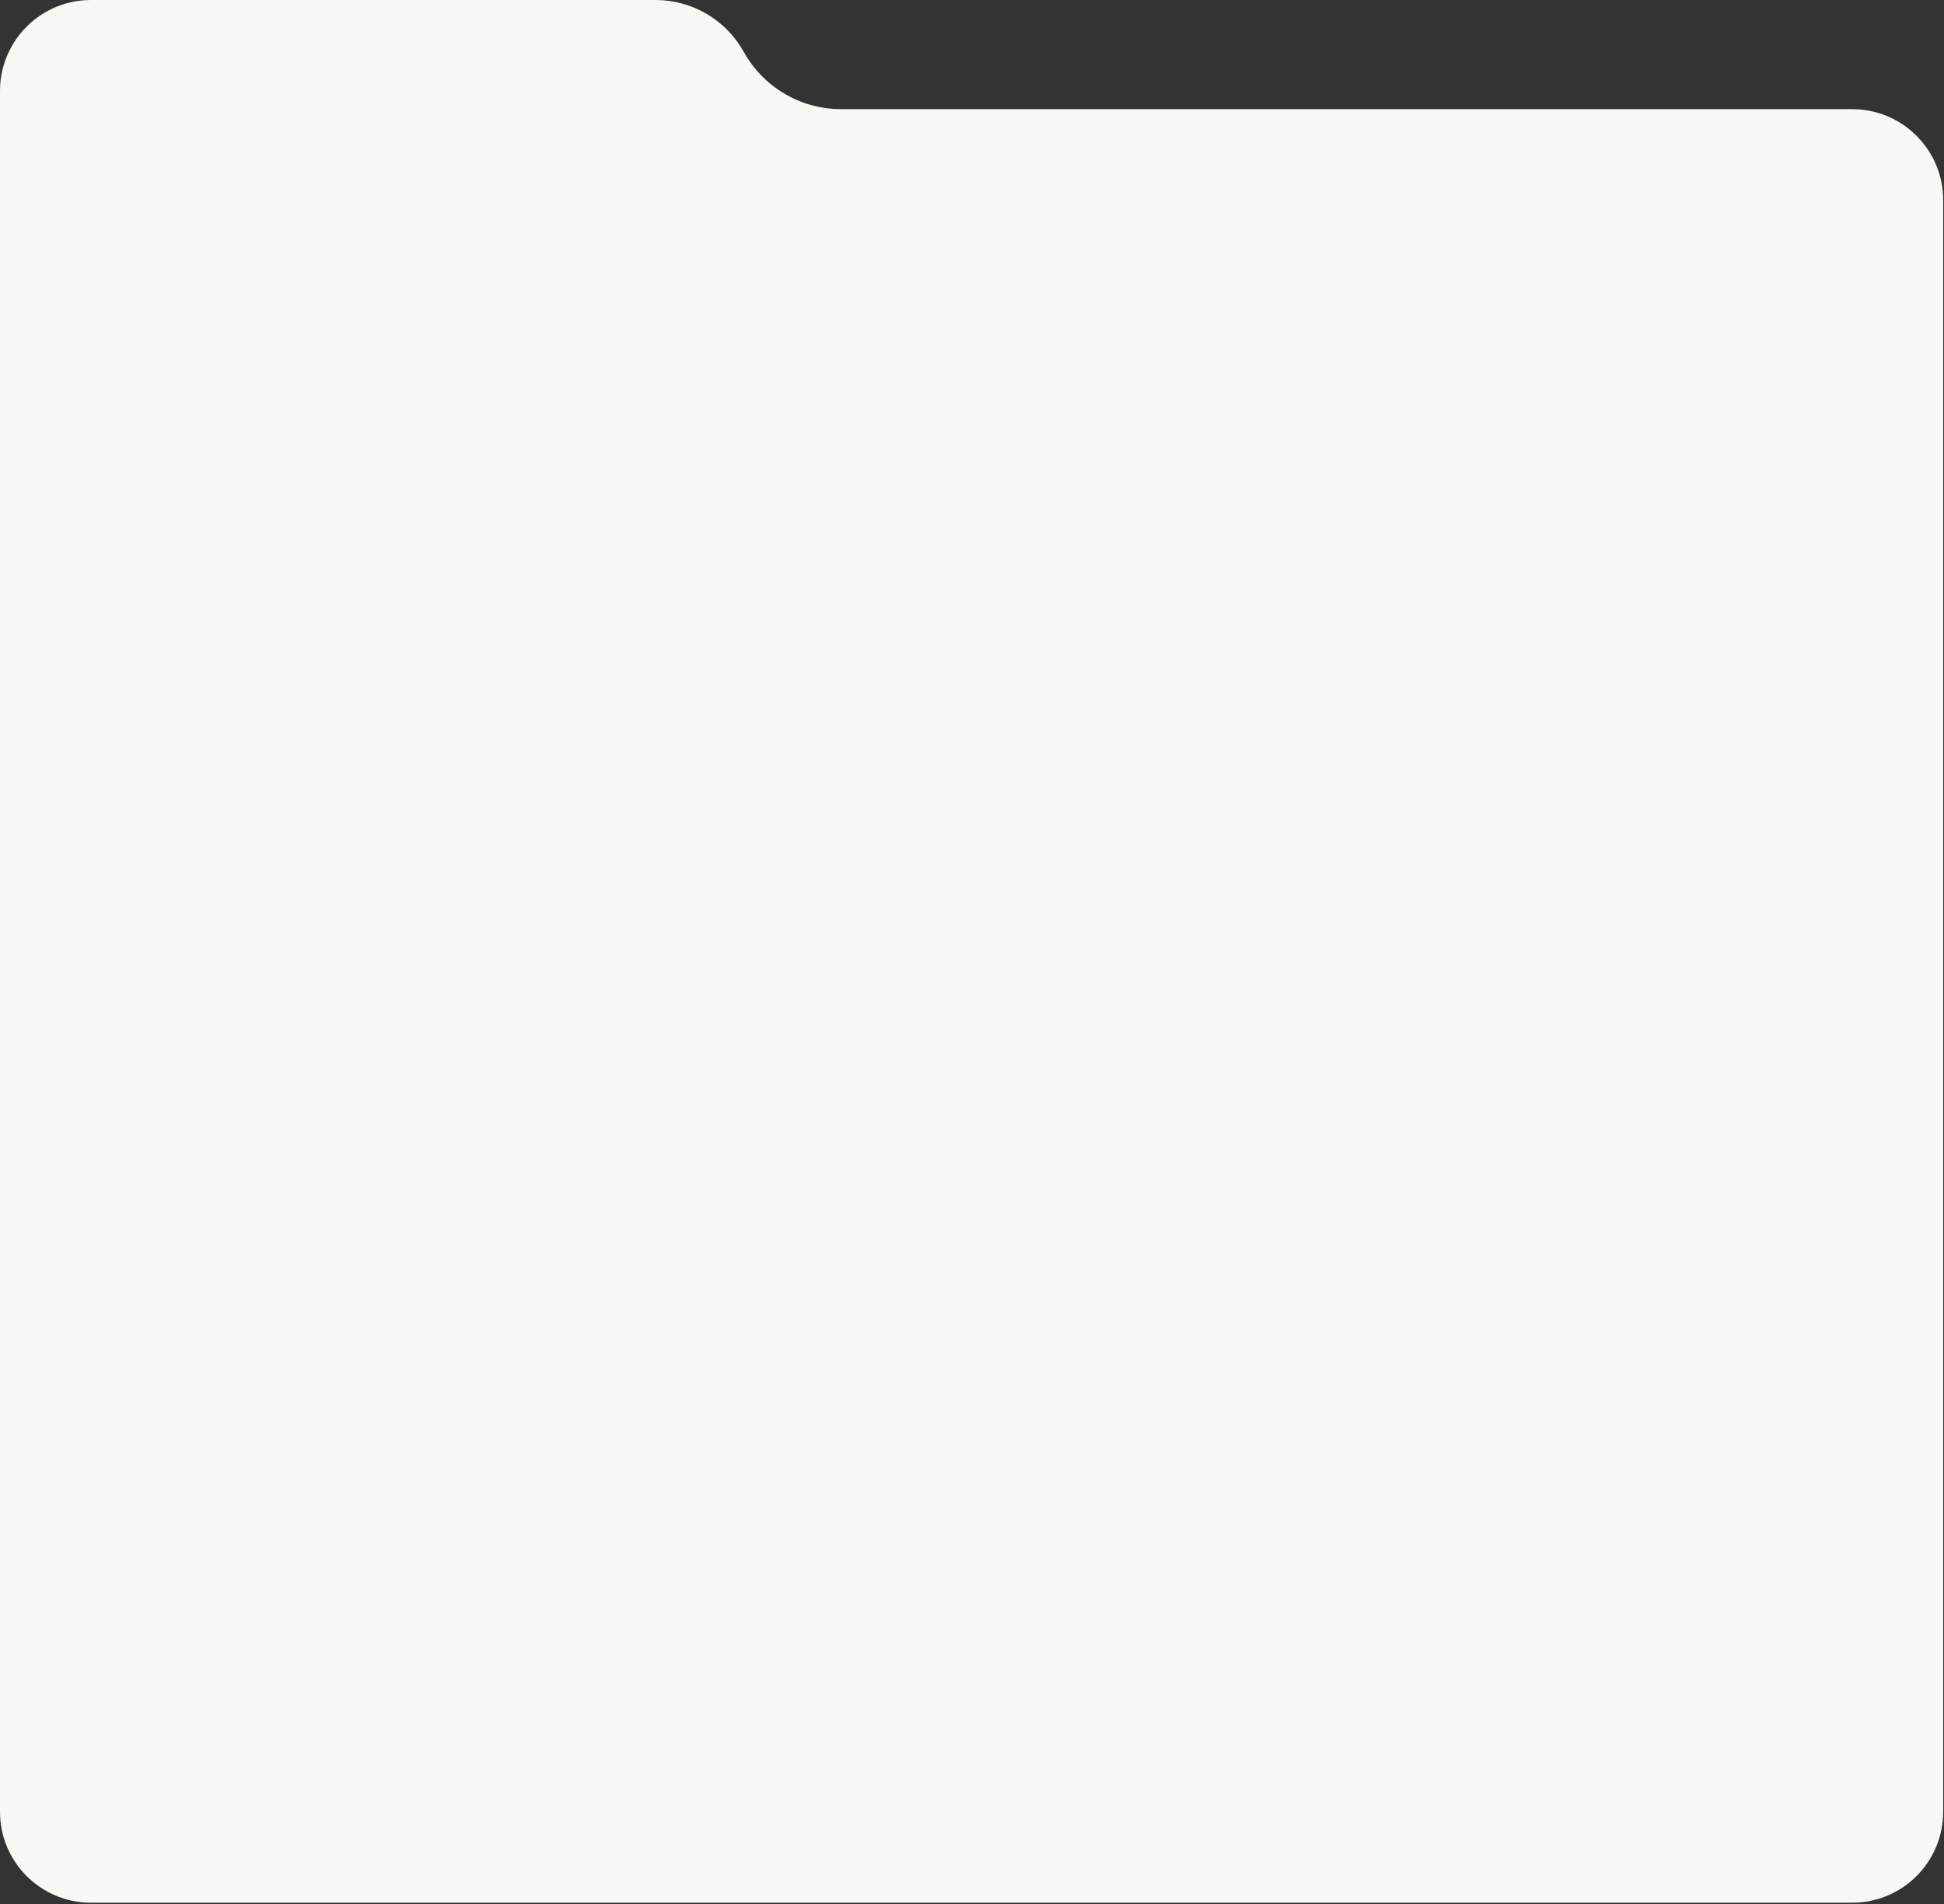 <?xml version="1.0" encoding="UTF-8"?> <svg xmlns="http://www.w3.org/2000/svg" width="641" height="628" viewBox="0 0 641 628" fill="none"><rect x="0" y="0" width="641" height="628" fill="#333333" stroke="none"/> <path d="M640.734 66.001C640.734 49.432 627.302 36.001 610.734 36.001H580L277.355 36C264.01 36 251.715 28.765 245.234 17.1V17.1C239.37 6.546 228.246 1.45409e-05 216.172 3.79864e-05L30 0C13.431 0 -6.10352e-05 13.432 -6.10352e-05 30V36.001V597.5C-6.10352e-05 614.069 13.431 627.5 30 627.5H610.734C627.302 627.5 640.734 614.069 640.734 597.5L640.734 66.001Z" fill="#F7F8F3"></path> </svg> 